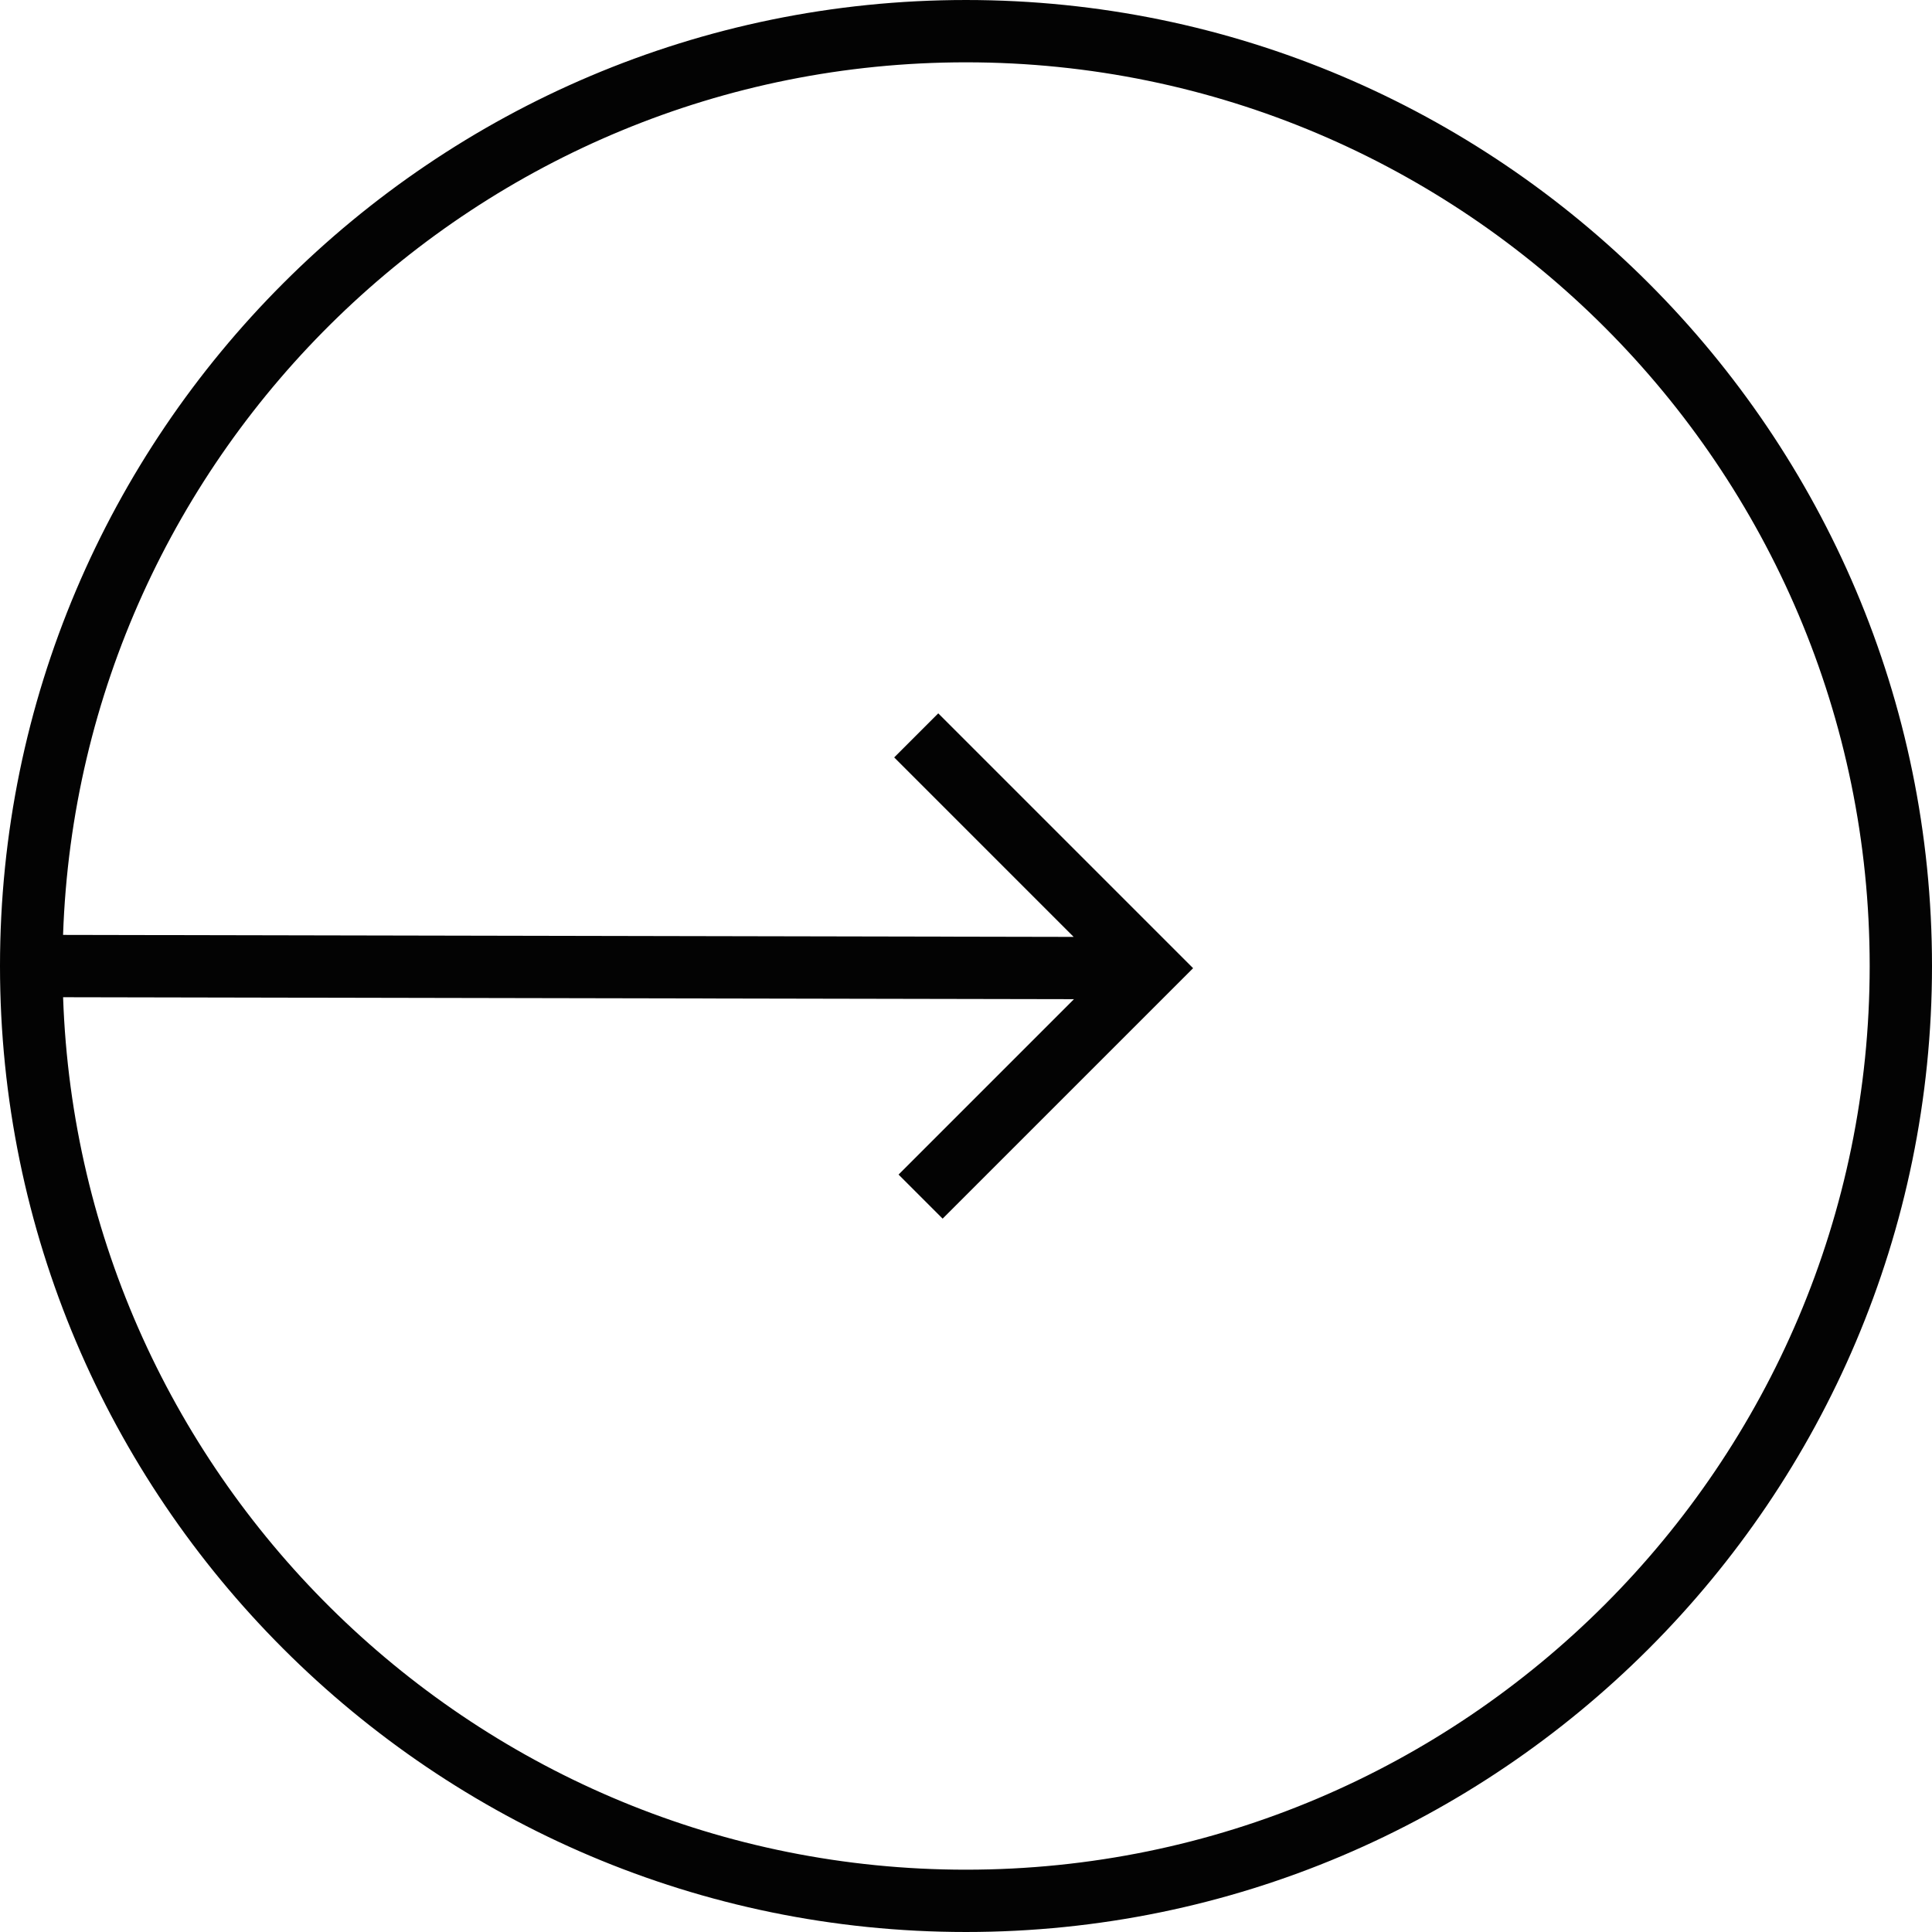 <?xml version="1.0" encoding="iso-8859-1"?>
<!-- Uploaded to: SVG Repo, www.svgrepo.com, Generator: SVG Repo Mixer Tools -->
<!DOCTYPE svg PUBLIC "-//W3C//DTD SVG 1.1//EN" "http://www.w3.org/Graphics/SVG/1.1/DTD/svg11.dtd">
<svg version="1.1" id="Capa_1" xmlns="http://www.w3.org/2000/svg" xmlns:xlink="http://www.w3.org/1999/xlink" 
	 width="800px" height="800px" viewBox="0 0 363.025 363.024"
	 xml:space="preserve">
<g>
	<path style="fill:#030303;" d="M181.512,363.024c100.083,0,181.513-81.43,181.513-181.512C363.025,81.424,281.595,0,181.512,0
		C81.422,0,0,81.424,0,181.513C0,281.595,81.422,363.024,181.512,363.024z M181.512,11.71c93.633,0,169.803,76.176,169.803,169.803
		c0,93.632-76.17,169.802-169.803,169.802c-91.656,0-166.545-73.014-169.656-163.936l189.944,0.366l-32.959,32.959l8.28,8.279
		l47.065-47.06l-47.885-47.885l-8.28,8.28l33.722,33.725l-189.892-0.375C14.956,84.744,89.844,11.71,181.512,11.71z"/>
</g>
</svg>